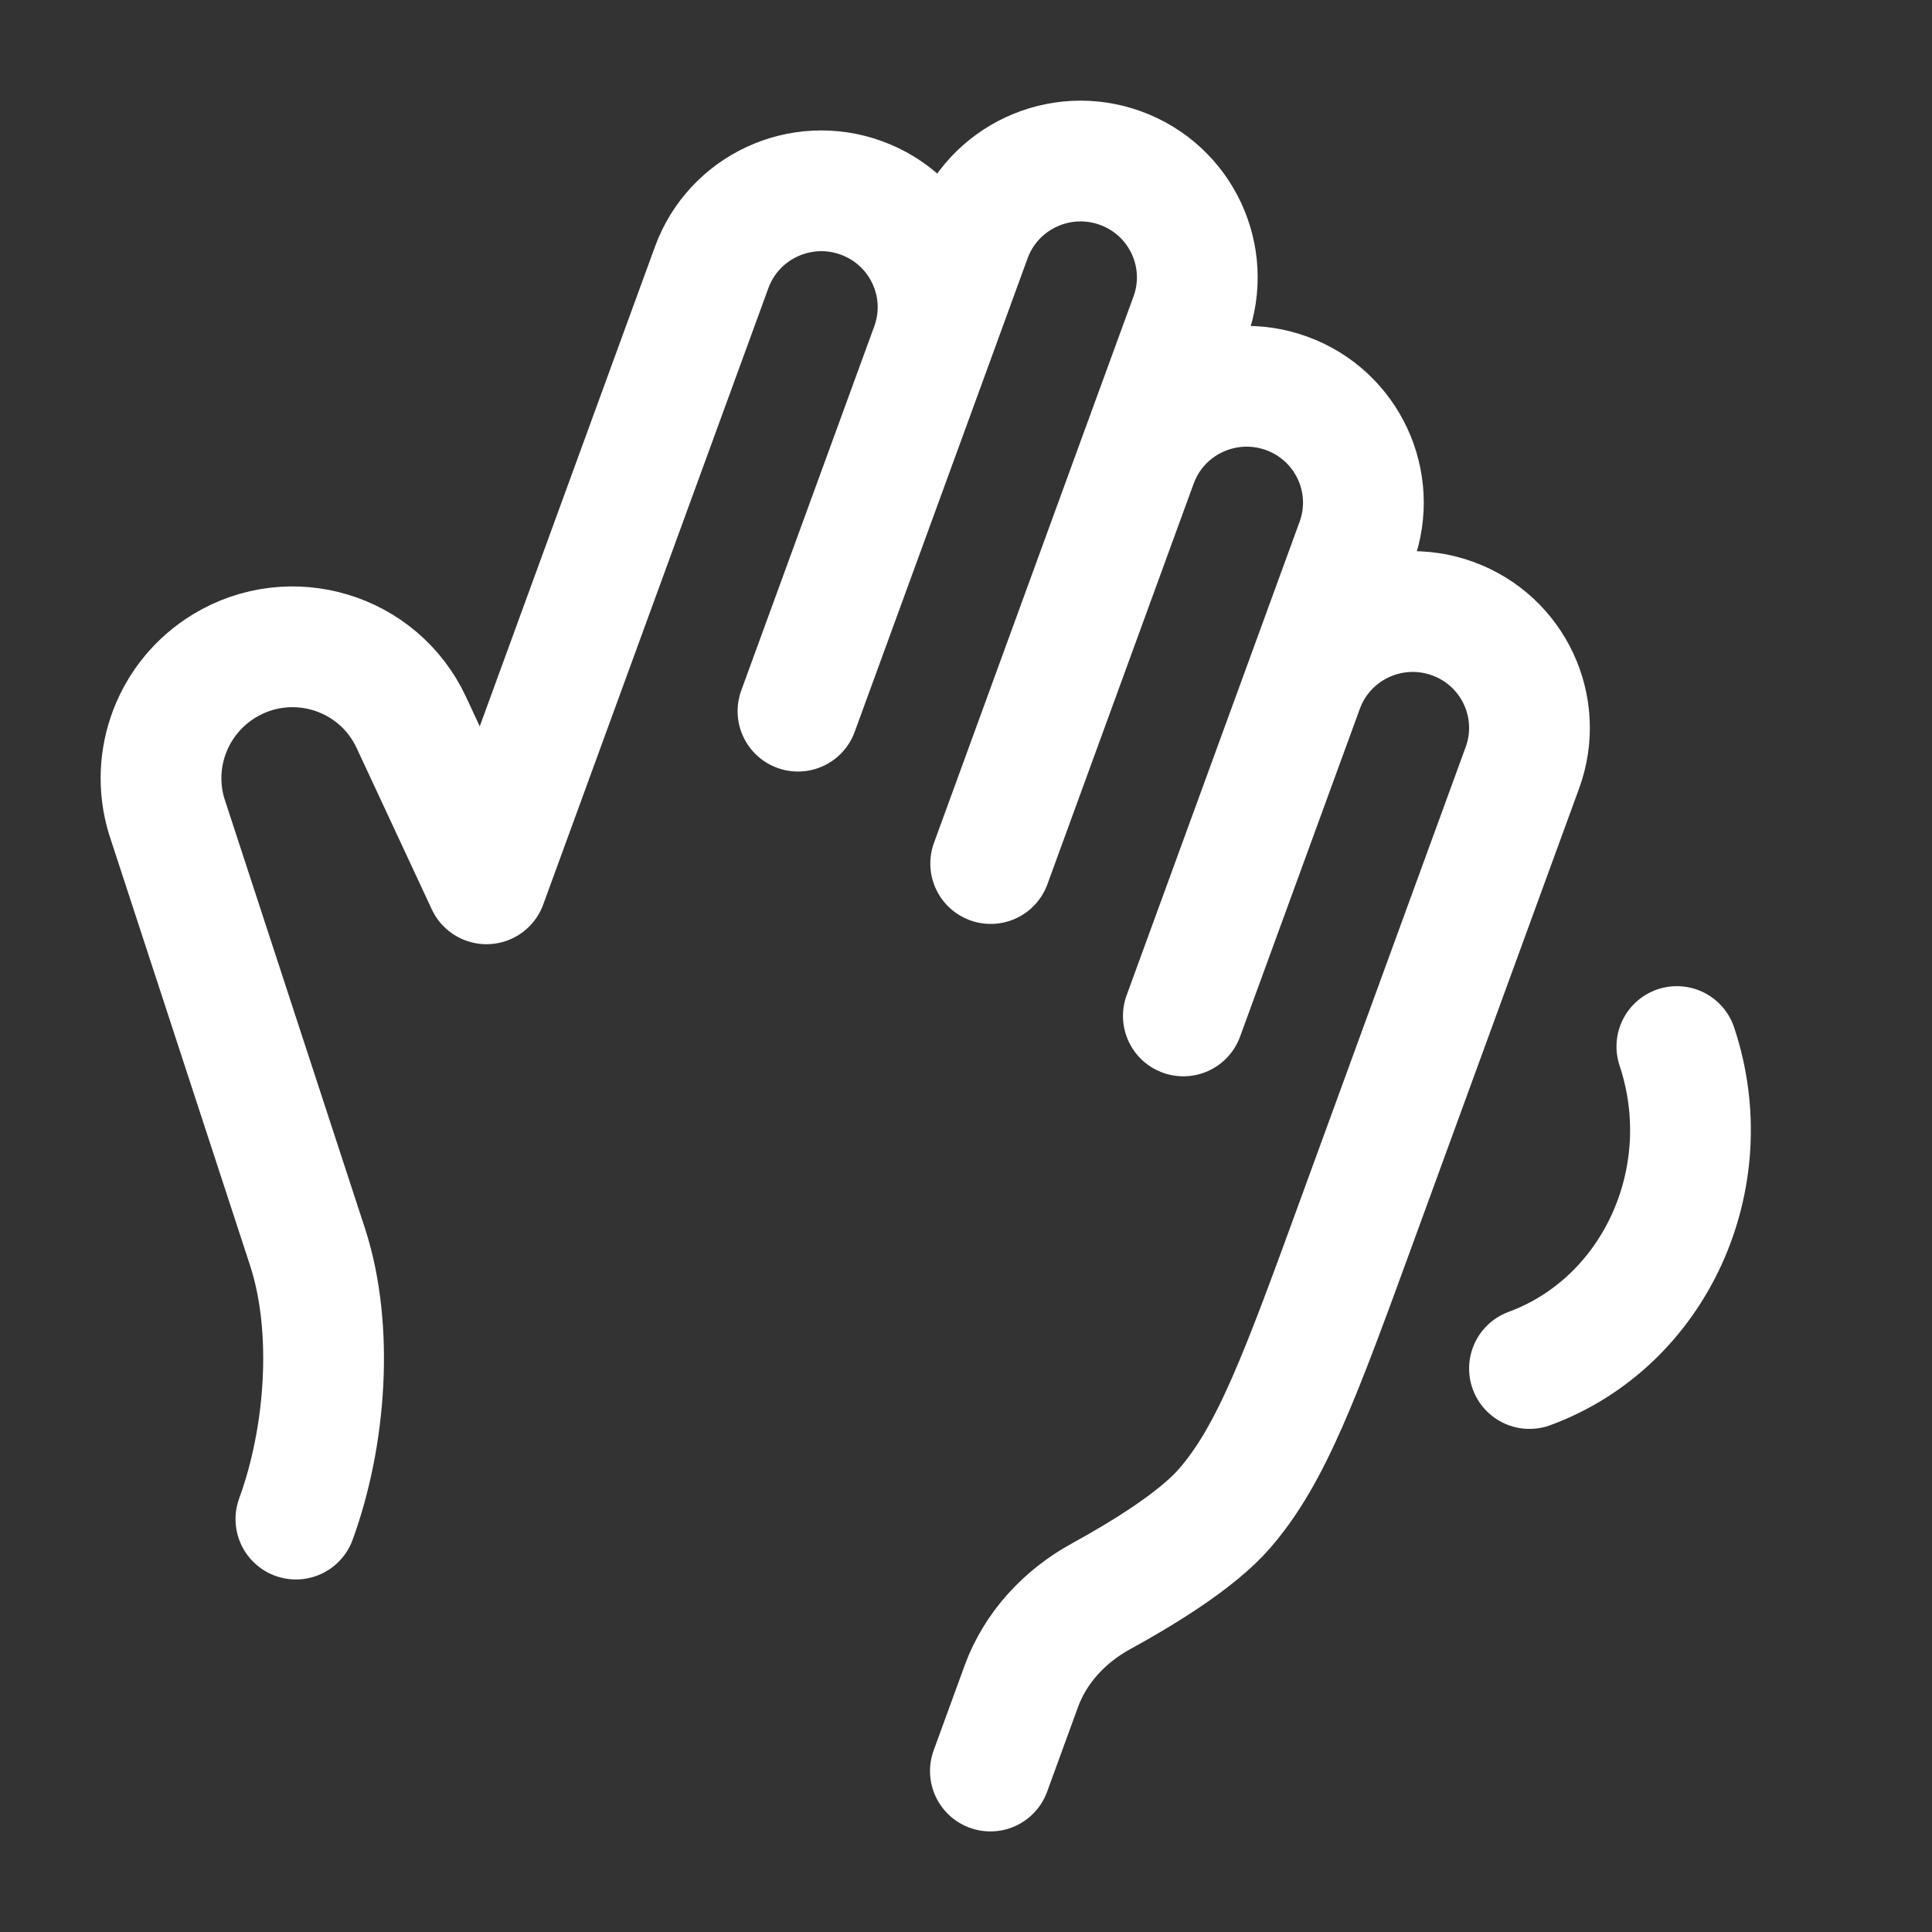 <svg width="32" height="32" viewBox="0 0 32 32" fill="none" xmlns="http://www.w3.org/2000/svg">
<rect x="0" y="0" width="32" height="32" fill="#333333" stroke="none"/>
<path d="M18.832 7.666C19.198 6.666 20.307 6.151 21.31 6.515C22.313 6.879 22.83 7.984 22.465 8.984L21.584 11.397M18.832 7.666L19.714 5.253C20.079 4.253 19.562 3.148 18.559 2.784C17.556 2.42 16.447 2.935 16.081 3.935L15.421 5.745M18.832 7.666L16.409 14.303M15.421 5.745C15.785 4.746 15.268 3.641 14.265 3.277C13.262 2.913 12.153 3.429 11.788 4.428L8.058 14.639L6.813 11.966C6.266 10.793 4.82 10.357 3.712 11.032C2.865 11.548 2.473 12.571 2.76 13.518L5.092 20.648C5.538 22.012 5.394 23.813 4.901 25.161M15.421 5.745L13.217 11.779M16.404 29.334L16.917 27.928C17.152 27.287 17.635 26.769 18.236 26.44C18.93 26.06 19.826 25.51 20.279 24.989C21.062 24.09 21.541 22.779 22.498 20.156L25.216 12.715C25.581 11.715 25.064 10.61 24.061 10.246C23.058 9.882 21.949 10.397 21.584 11.397M19.6 16.827L21.584 11.397" stroke="white" stroke-width="2" stroke-linecap="round" stroke-linejoin="round"/>
<path d="M27.774 17.334C28.502 19.514 27.41 21.902 25.333 22.667" stroke="white" stroke-width="2" stroke-linecap="round"/>
</svg>
